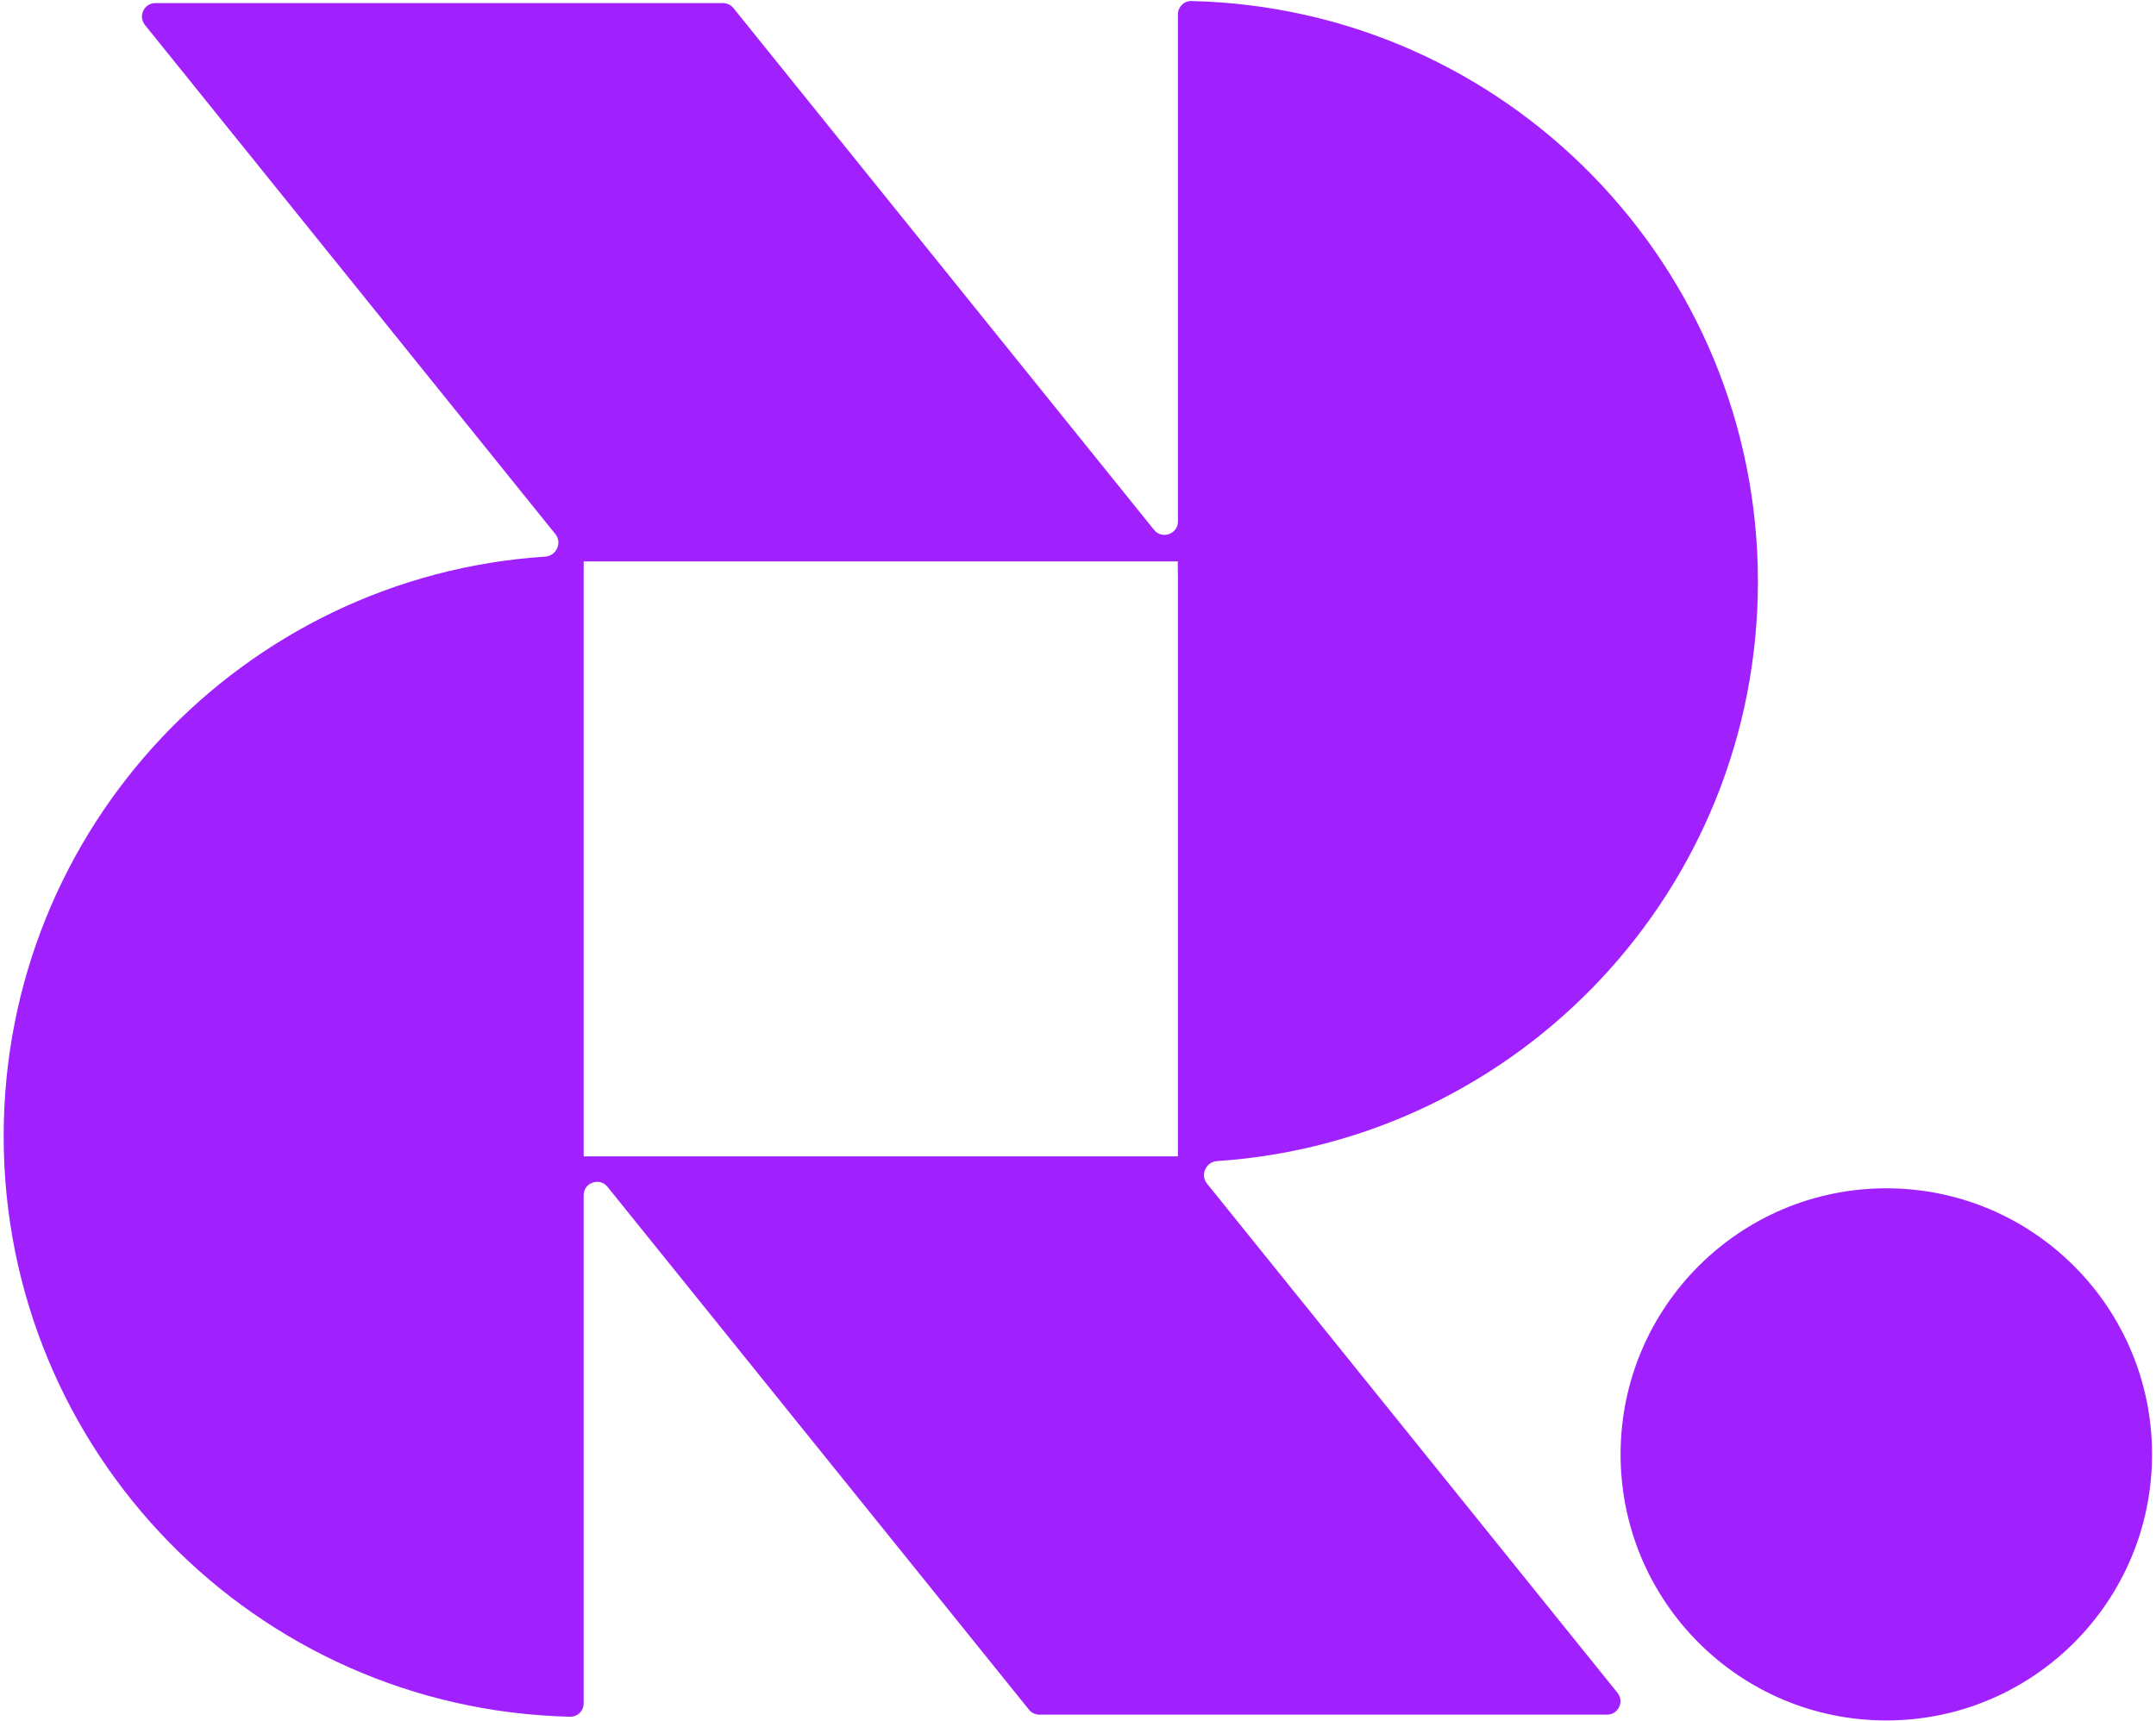 <svg width="481" height="384" viewBox="0 0 481 384" fill="none" xmlns="http://www.w3.org/2000/svg">
<path fill-rule="evenodd" clip-rule="evenodd" d="M265.791 0.231C335.869 1.828 392.187 59.221 392.187 129.788C392.187 198.414 338.923 254.581 271.54 259.087C269.058 259.253 267.712 262.169 269.274 264.107L360.854 377.735C362.433 379.695 361.041 382.613 358.526 382.613L231.891 382.613C230.986 382.613 230.13 382.204 229.562 381.499L135.535 264.834C133.762 262.635 130.215 263.89 130.215 266.716V380.111C130.215 381.766 128.865 383.111 127.213 383.073C57.136 381.476 0.818 324.082 0.818 253.516C0.818 184.831 54.172 128.627 121.637 124.205C124.121 124.042 125.47 121.124 123.907 119.184L32.337 5.569C30.757 3.609 32.15 0.69 34.665 0.69H161.3C162.204 0.69 163.06 1.1 163.628 1.804L257.47 118.238C259.242 120.437 262.79 119.182 262.79 116.356V3.193C262.79 1.538 264.139 0.193 265.791 0.231ZM262.79 258.007C262.79 258.014 262.784 258.02 262.777 258.02C262.77 258.02 262.765 258.014 262.765 258.007V258.029H130.218V258.018C130.218 258.019 130.22 258.018 130.218 258.018C130.218 258.018 130.216 258.02 130.215 258.02C130.215 258.019 130.215 258.02 130.215 258.02L130.215 128.28C130.215 128.228 130.216 128.177 130.218 128.126V125.284H133.157C133.173 125.284 133.19 125.284 133.206 125.284H259.798C259.814 125.284 259.831 125.284 259.847 125.284H262.765V127.891C262.781 128.018 262.79 128.148 262.79 128.28L262.79 258.007Z" fill="#A020FE"/>
<path d="M420.837 265.163C388.095 265.163 361.553 291.745 361.553 324.535C361.553 357.326 388.095 383.908 420.837 383.908C453.578 383.908 480.12 357.326 480.12 324.535C480.12 291.745 453.578 265.163 420.837 265.163Z" fill="#A020FE"/>
</svg>
